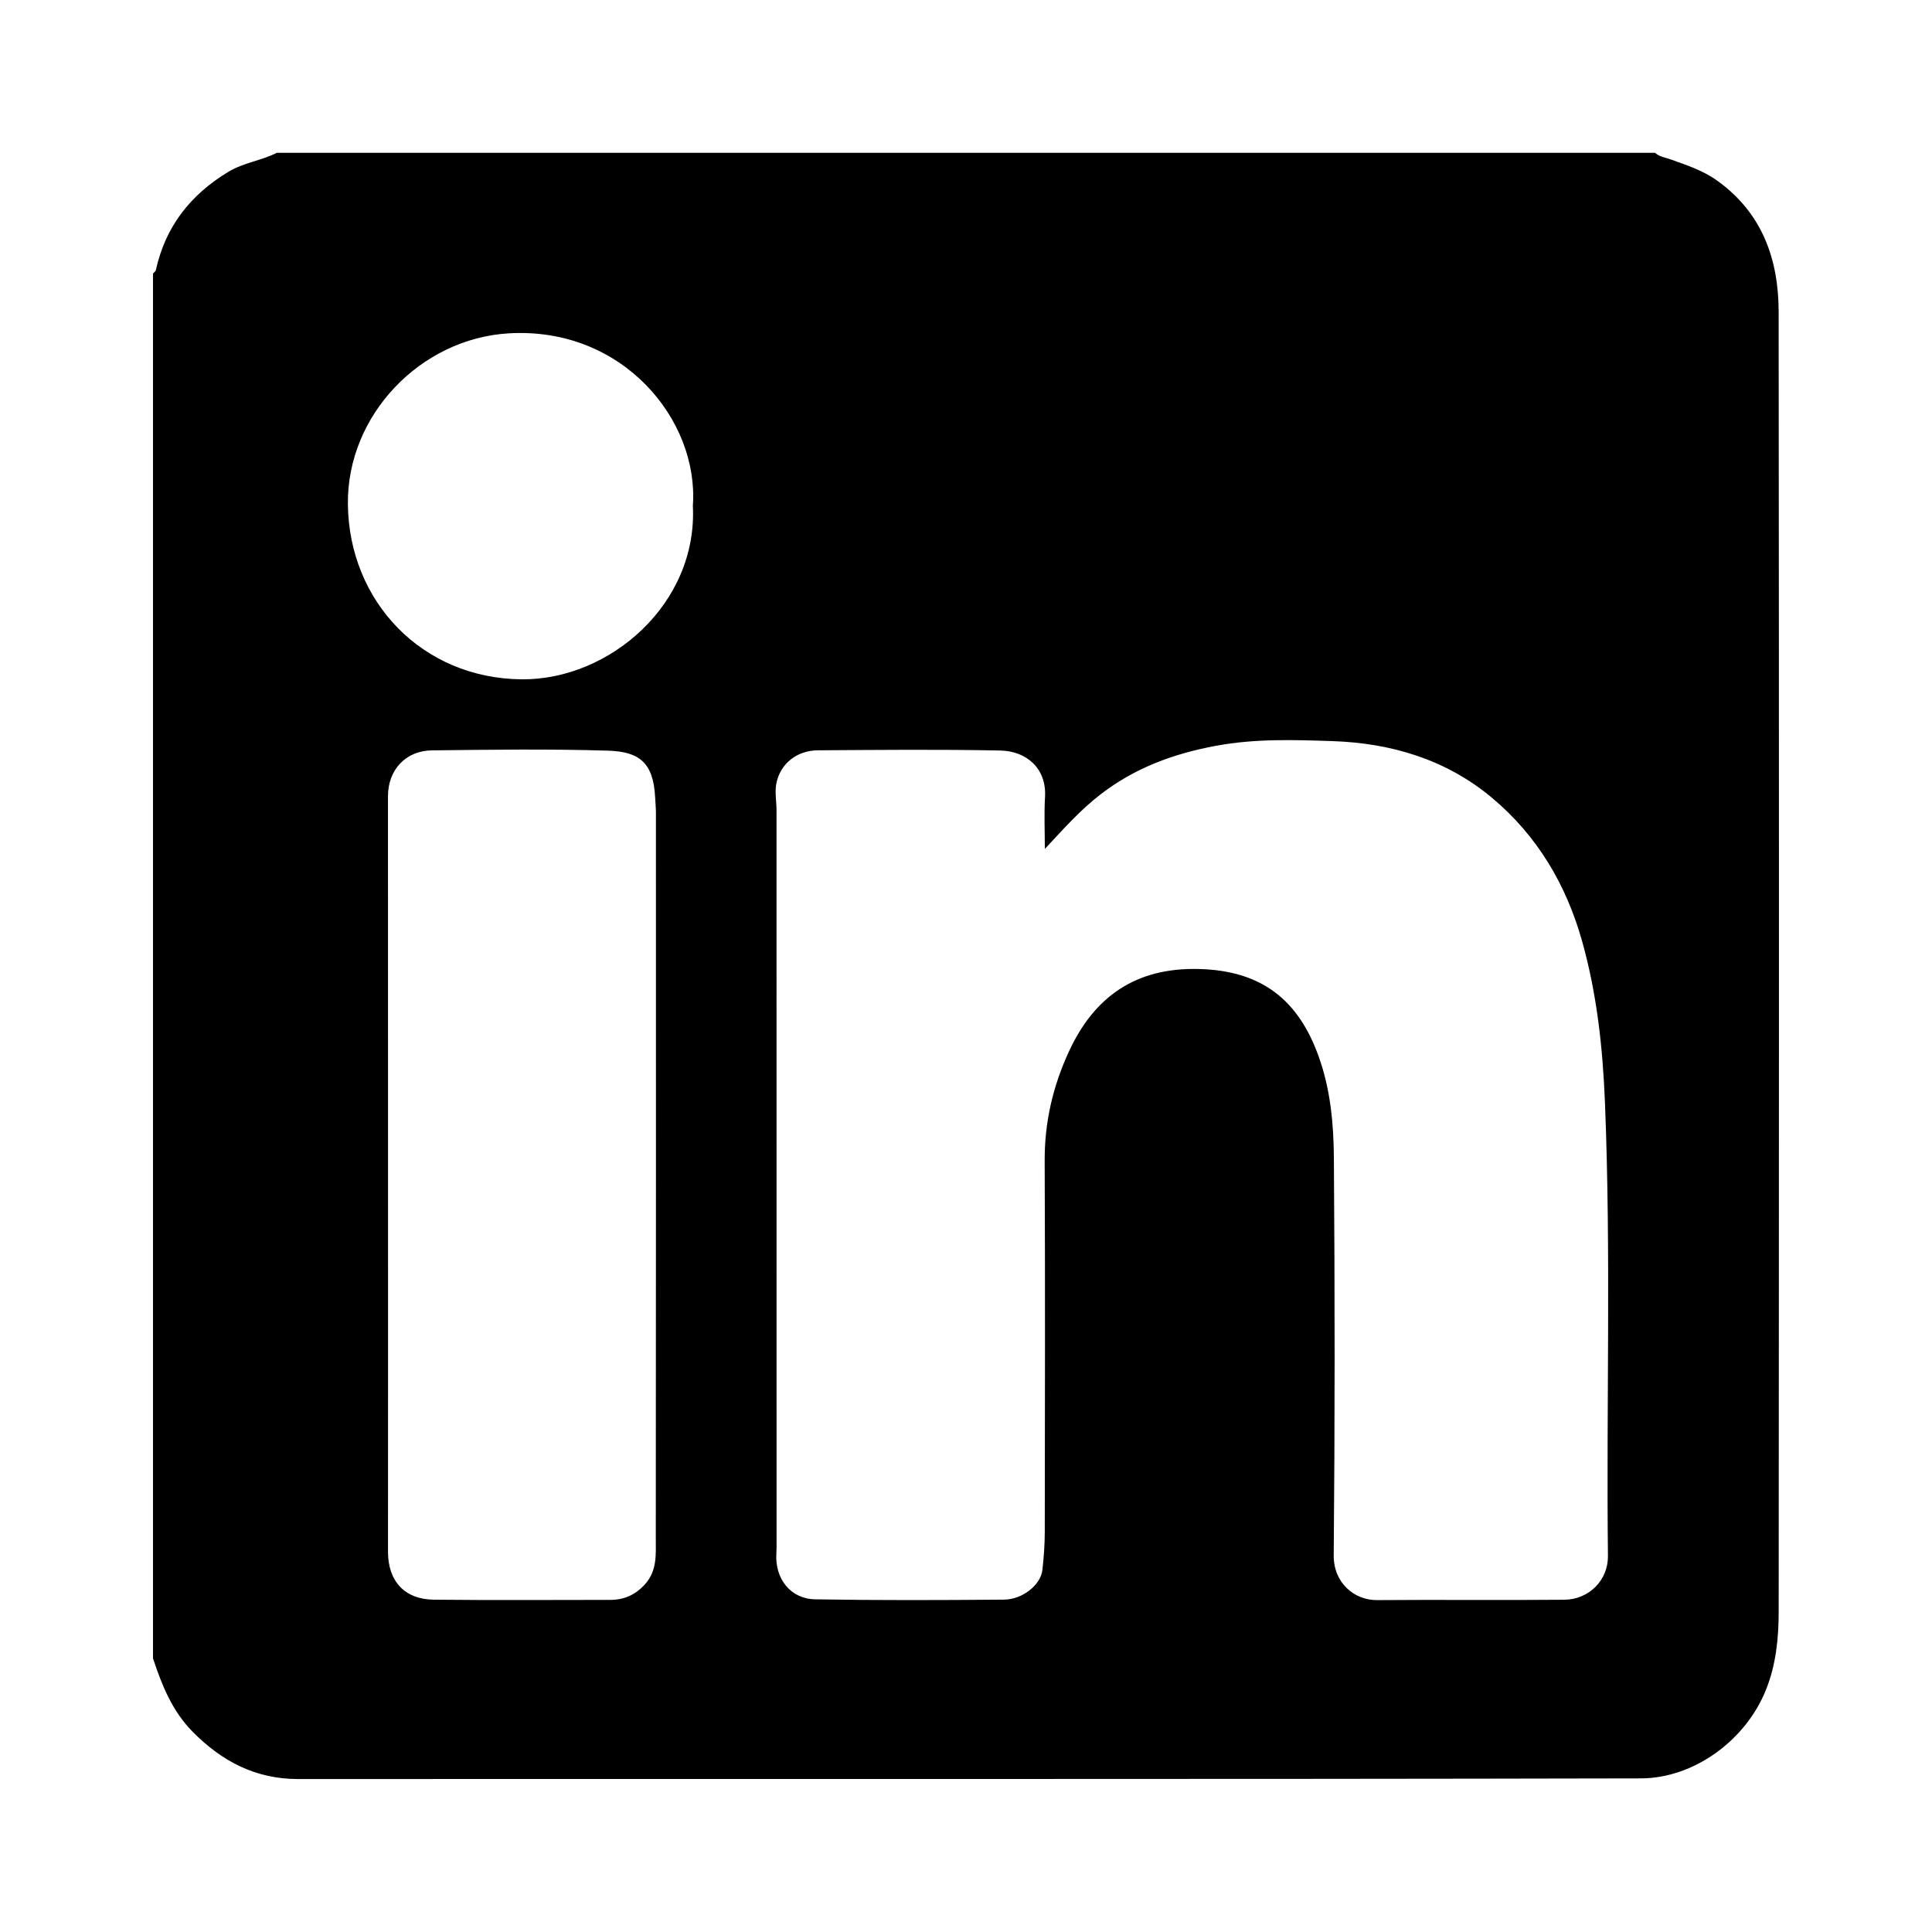 <?xml version="1.0" encoding="UTF-8"?>
<!-- Generator: Adobe Illustrator 27.2.0, SVG Export Plug-In . SVG Version: 6.00 Build 0)  -->
<svg xmlns="http://www.w3.org/2000/svg" xmlns:xlink="http://www.w3.org/1999/xlink" version="1.1" id="Layer_1" x="0px" y="0px" viewBox="0 0 595.28 595.28" style="enable-background:new 0 0 595.28 595.28;" xml:space="preserve">
<g id="xGsF2A.tif">
	<g>
		<path d="M47.14,510.96c0-142.23,0-284.45,0-426.68c0.3-0.35,0.79-0.66,0.88-1.06c2.95-13.4,10.64-23.19,22.29-30.25    c4.72-2.86,10.18-3.46,14.99-5.89c141.55,0,283.1,0,424.65,0c1.34,1.23,3.11,1.43,4.73,2.01c4.99,1.79,10,3.4,14.43,6.58    c13.88,9.97,18.9,24.23,18.92,40.39c0.14,133.53,0.11,267.05,0.01,400.58c-0.01,8.11-0.81,16.21-3.88,23.93    c-6.25,15.7-22.28,27.35-38.59,27.38c-137.91,0.3-275.81,0.13-413.72,0.2c-13.17,0.01-23.59-5.53-32.54-14.62    C53.07,527.2,49.86,519.22,47.14,510.96z M321.93,261.57c0-5.36-0.25-10.74,0.06-16.09c0.49-8.73-5.74-14.07-13.74-14.23    c-18.74-0.38-37.49-0.19-56.24-0.07c-6.53,0.04-11.67,4.19-12.82,10.3c-0.5,2.66,0.07,5.5,0.07,8.27    c0.01,75.01,0.01,150.01,0.01,225.02c0,1.3,0.03,2.61-0.06,3.91c-0.49,7.71,4.33,13.97,11.98,14.1c19.39,0.33,38.8,0.26,58.2,0.09    c5.74-0.05,11.27-4.61,11.78-9.09c0.44-3.85,0.73-7.74,0.74-11.61c0.05-38.15,0.14-76.31-0.03-114.46    c-0.05-11.83,2.47-22.84,7.4-33.57c7.9-17.22,20.78-26.01,39.94-25.58c19.82,0.44,30.95,9.84,37.1,27    c3.65,10.19,4.6,20.79,4.67,31.36c0.3,40.76,0.32,81.53-0.05,122.29c-0.08,8.58,6.44,13.86,13.31,13.81    c19.24-0.16,38.48,0.07,57.71-0.11c7.67-0.07,13.56-6.06,13.47-13.51c-0.52-46.57,0.97-93.15-0.92-139.74    c-0.68-16.88-2.48-33.41-7.02-49.6c-4.9-17.47-13.84-32.61-27.88-44.32c-14.14-11.8-31.08-16.79-49.07-17.39    c-11.92-0.4-23.86-0.79-35.91,1.45c-13.17,2.45-24.98,6.82-35.55,14.97C332.75,249.64,327.58,255.54,321.93,261.57z     M119.56,361.71c0,38.79,0.02,77.59-0.01,116.38c-0.01,9.05,5.06,14.71,14.17,14.8c18.09,0.19,36.18,0.07,54.27,0.06    c4.29,0,7.76-1.52,10.74-4.81c3.83-4.24,3.32-9.32,3.33-14.23c0.07-74.49,0.05-148.99,0.04-223.48c0-1.62-0.17-3.25-0.25-4.87    c-0.55-10.63-4.96-13.98-14.48-14.27c-18.07-0.55-36.18-0.3-54.27-0.09c-8.17,0.1-13.55,6.06-13.56,14.12    C119.55,284.12,119.55,322.92,119.56,361.71z M213.48,155.82c1.91-26.36-21.59-55.22-56.77-53.11    c-27.09,1.62-49.83,25.12-49.52,52.66c0.34,30.07,22.93,53.67,53.54,53.94C187.78,209.55,215.02,186.11,213.48,155.82z"></path>
	</g>
</g>
</svg>
